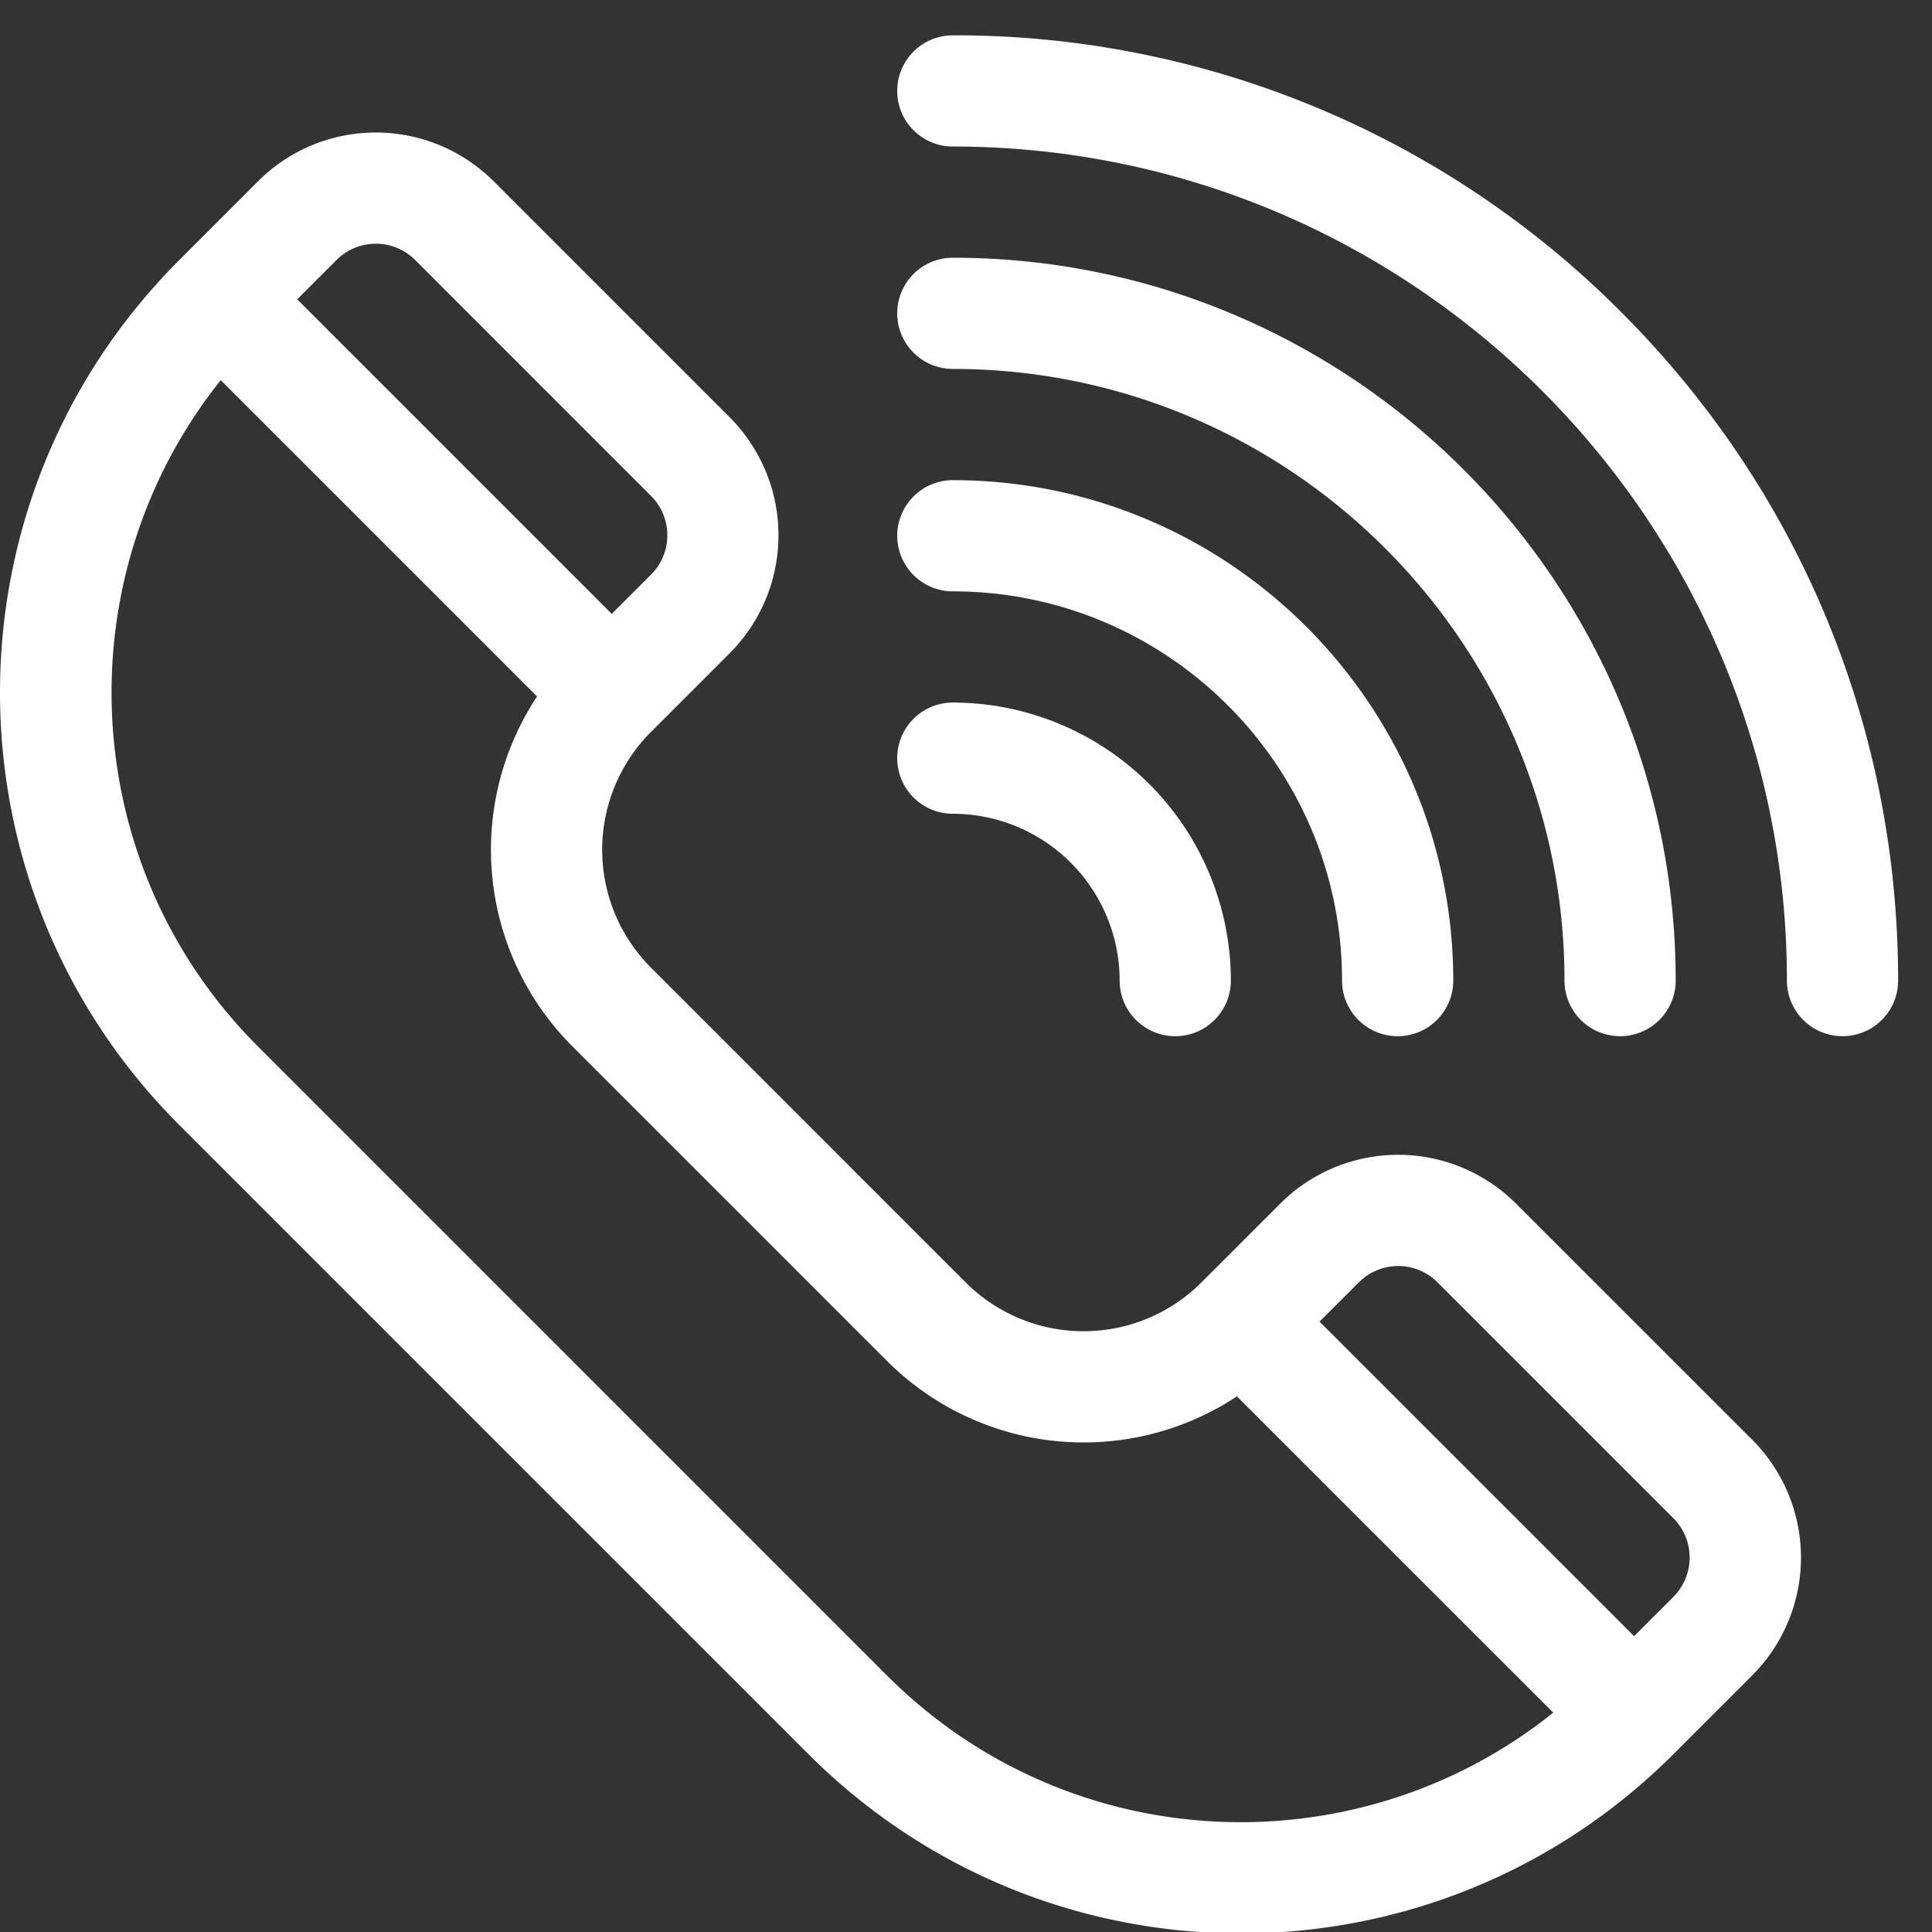 <?xml version="1.0" encoding="UTF-8"?> <svg xmlns="http://www.w3.org/2000/svg" width="45" height="45" viewBox="0 0 45 45"><rect x="0" y="0" width="45" height="45" fill="#333333" stroke="none"/><g><g><g><g><g><path fill="#fff" d="M38.977 37.194l-.916.916-7.327-7.327.916-.915a1.294 1.294 0 0 1 1.832 0l5.494 5.494a1.297 1.297 0 0 1 0 1.832zM20.66 39.026L6.007 24.373c-4.236-4.235-4.523-10.945-.865-15.518l7.367 7.367a6.474 6.474 0 0 0 .824 8.15l7.327 7.327a6.474 6.474 0 0 0 8.15.825l7.368 7.367c-4.558 3.655-11.256 3.397-15.518-.865zM7.838 6.056a1.296 1.296 0 0 1 1.832 0l5.495 5.496a1.296 1.296 0 0 1 0 1.831l-.916.916-7.327-7.327zm32.97 27.475l-5.496-5.495a3.883 3.883 0 0 0-5.494 0l-1.832 1.832a3.883 3.883 0 0 1-5.495 0l-7.326-7.327a3.883 3.883 0 0 1 0-5.495l1.831-1.831a3.89 3.89 0 0 0 0-5.495l-5.495-5.495a3.883 3.883 0 0 0-5.494 0L4.176 6.057c-5.568 5.568-5.568 14.58 0 20.147L18.83 40.857c5.568 5.568 14.58 5.568 20.148 0l1.831-1.831a3.883 3.883 0 0 0 0-5.495z"></path></g></g></g><g><g><g><path fill="#fff" d="M37.762 7.271A21.874 21.874 0 0 0 22.193.823a1.295 1.295 0 0 0 0 2.59c10.713 0 19.428 8.715 19.428 19.427a1.295 1.295 0 0 0 2.59 0c0-5.881-2.29-11.41-6.449-15.569z"></path></g></g></g><g><g><g><path fill="#fff" d="M22.193 6.003a1.295 1.295 0 0 0 0 2.59c7.856 0 14.247 6.391 14.247 14.247a1.295 1.295 0 0 0 2.59 0c0-9.284-7.553-16.837-16.837-16.837z"></path></g></g></g><g><g><g><path fill="#fff" d="M22.193 11.184a1.295 1.295 0 0 0 0 2.59c5 0 9.066 4.067 9.066 9.066a1.295 1.295 0 0 0 2.59 0c0-6.427-5.228-11.656-11.656-11.656z"></path></g></g></g><g><g><g><path fill="#fff" d="M22.193 16.364a1.295 1.295 0 0 0 0 2.59 3.89 3.89 0 0 1 3.886 3.886 1.295 1.295 0 0 0 2.59 0 6.483 6.483 0 0 0-6.476-6.476z"></path></g></g></g></g></g></svg> 